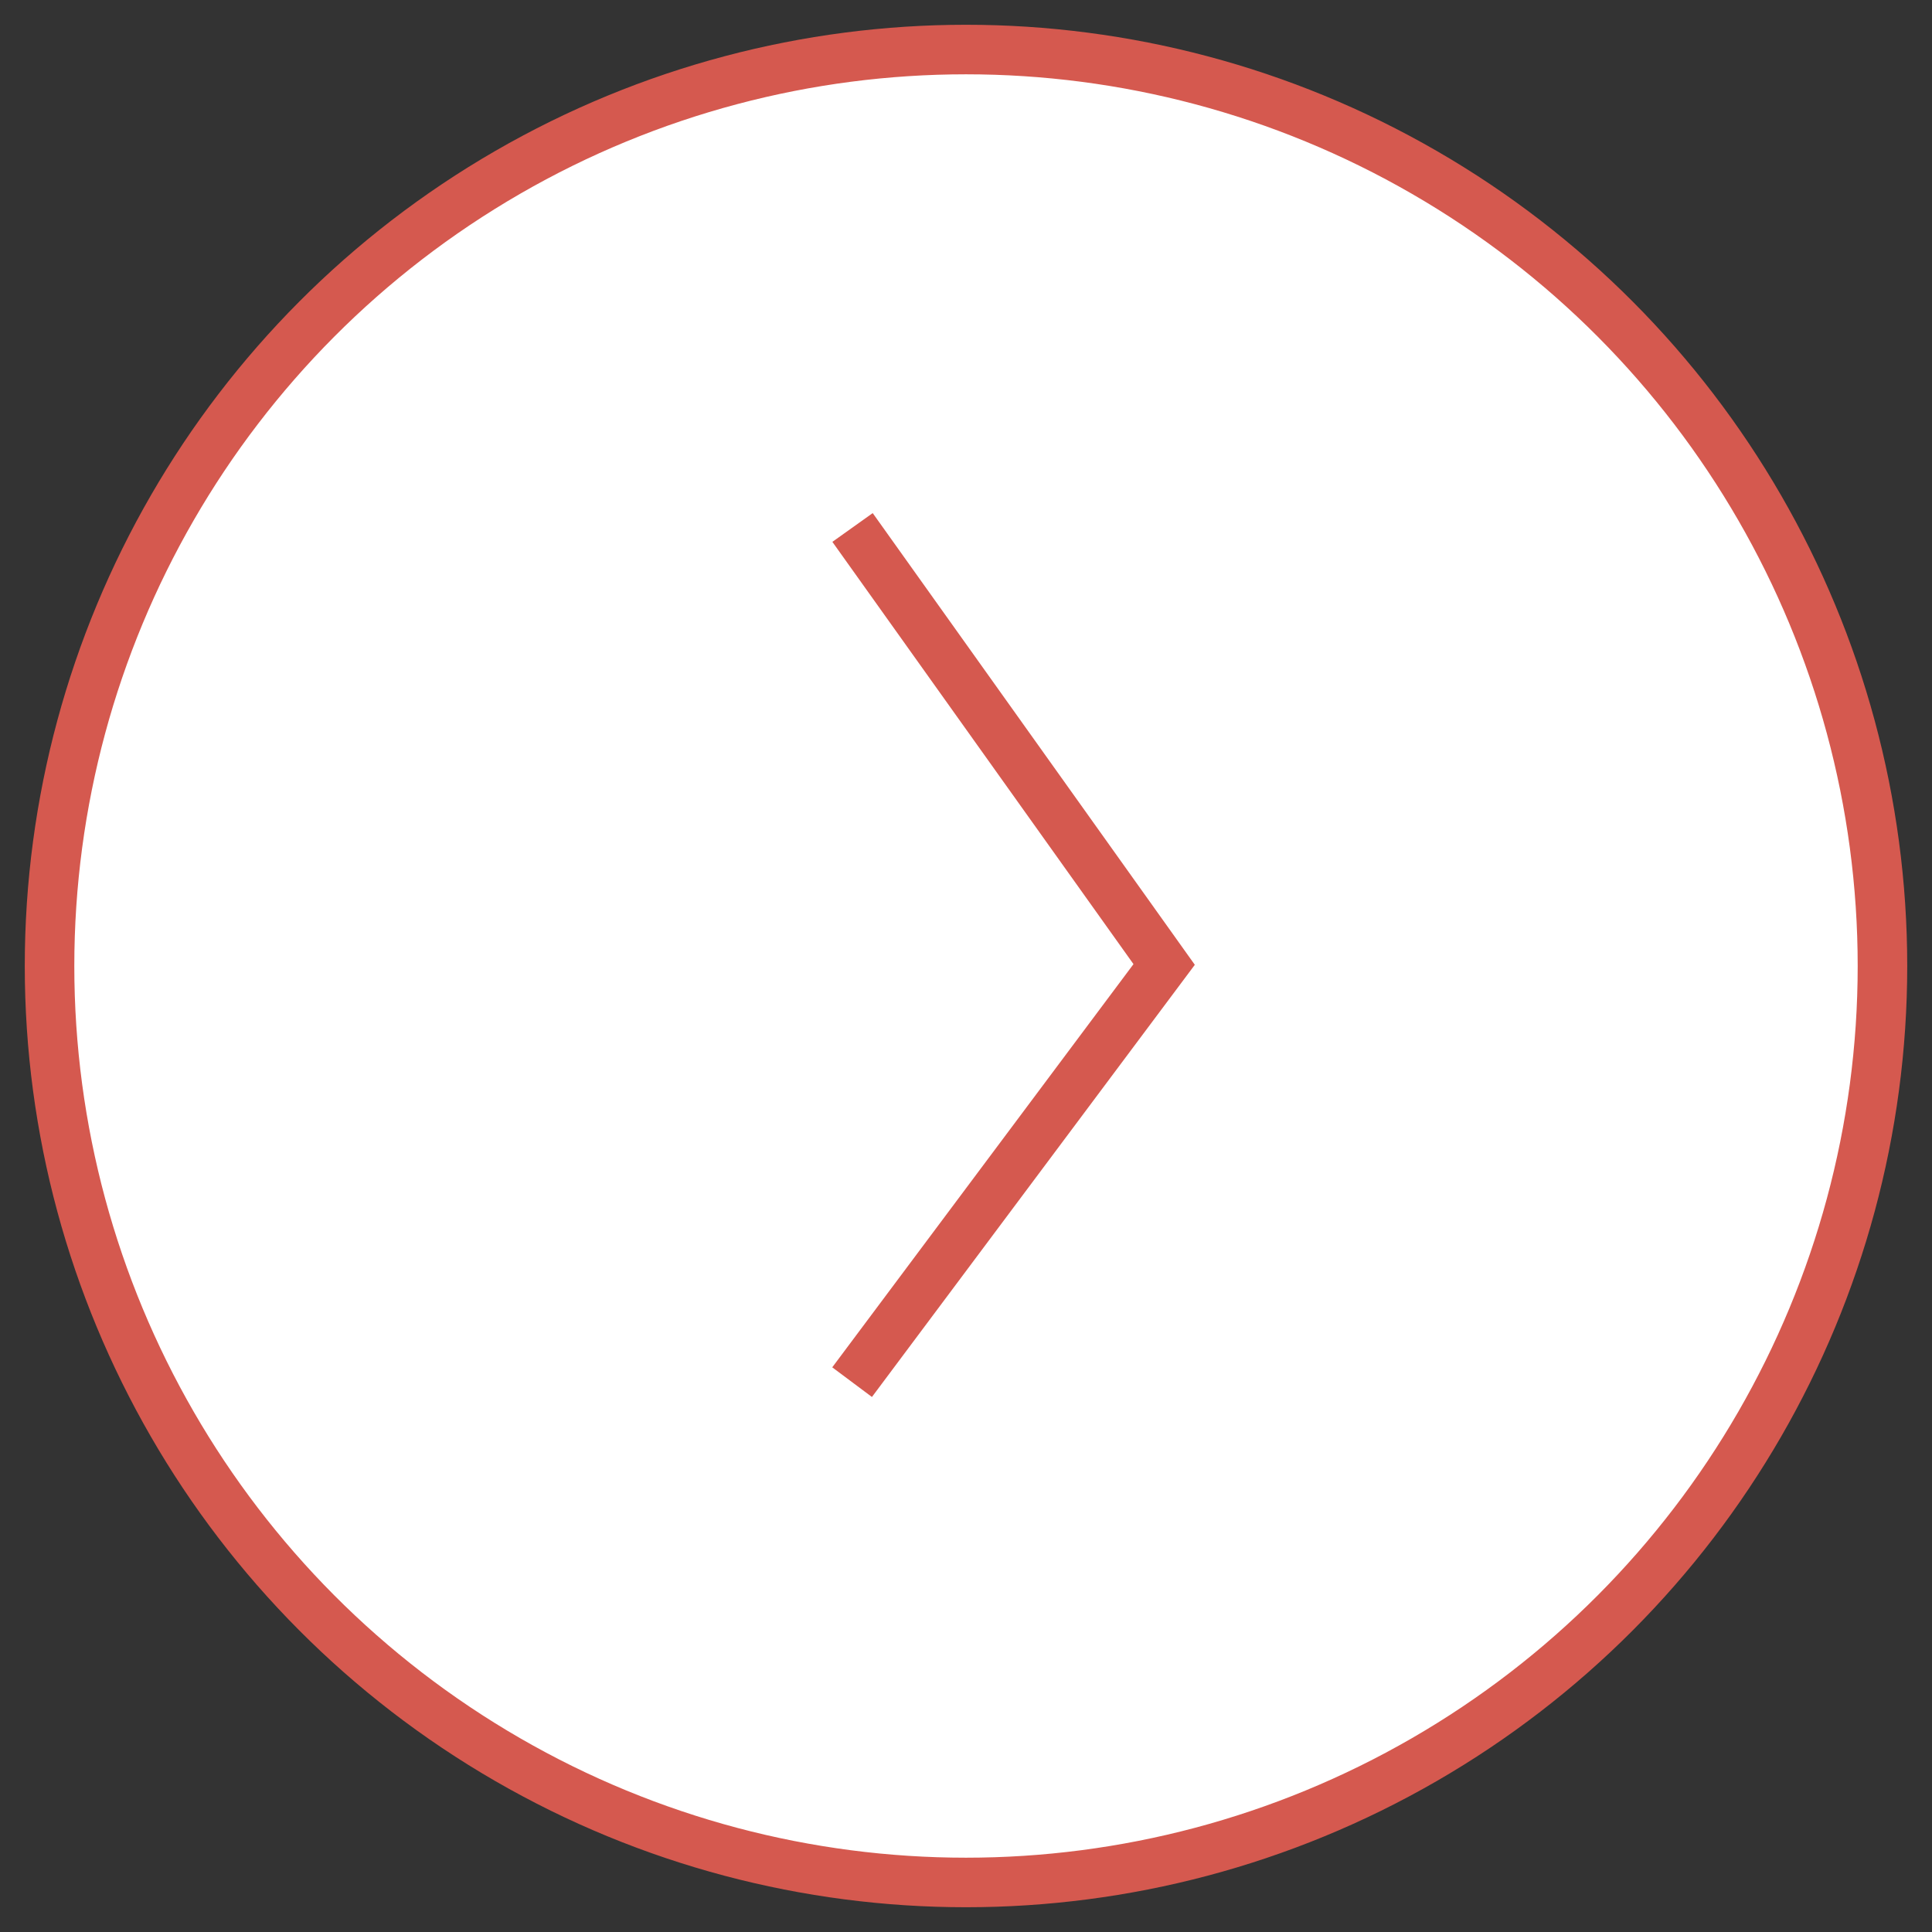 <svg xmlns="http://www.w3.org/2000/svg" width="39" height="39" viewBox="0 0 39 39">
  <rect x="0" y="0" width="39" height="39" fill="#333333" stroke="none"/>
  <g fill="none" fill-rule="evenodd" stroke="#D5594F" transform="matrix(-1 0 0 1 38 1)">
    <circle cx="18.5" cy="18.5" r="18.5" fill="#FFF"/>
    <polyline stroke-linecap="square" points="20.5 26.5 14.5 18.469 20.5 10.055"/>
  </g>
</svg>
